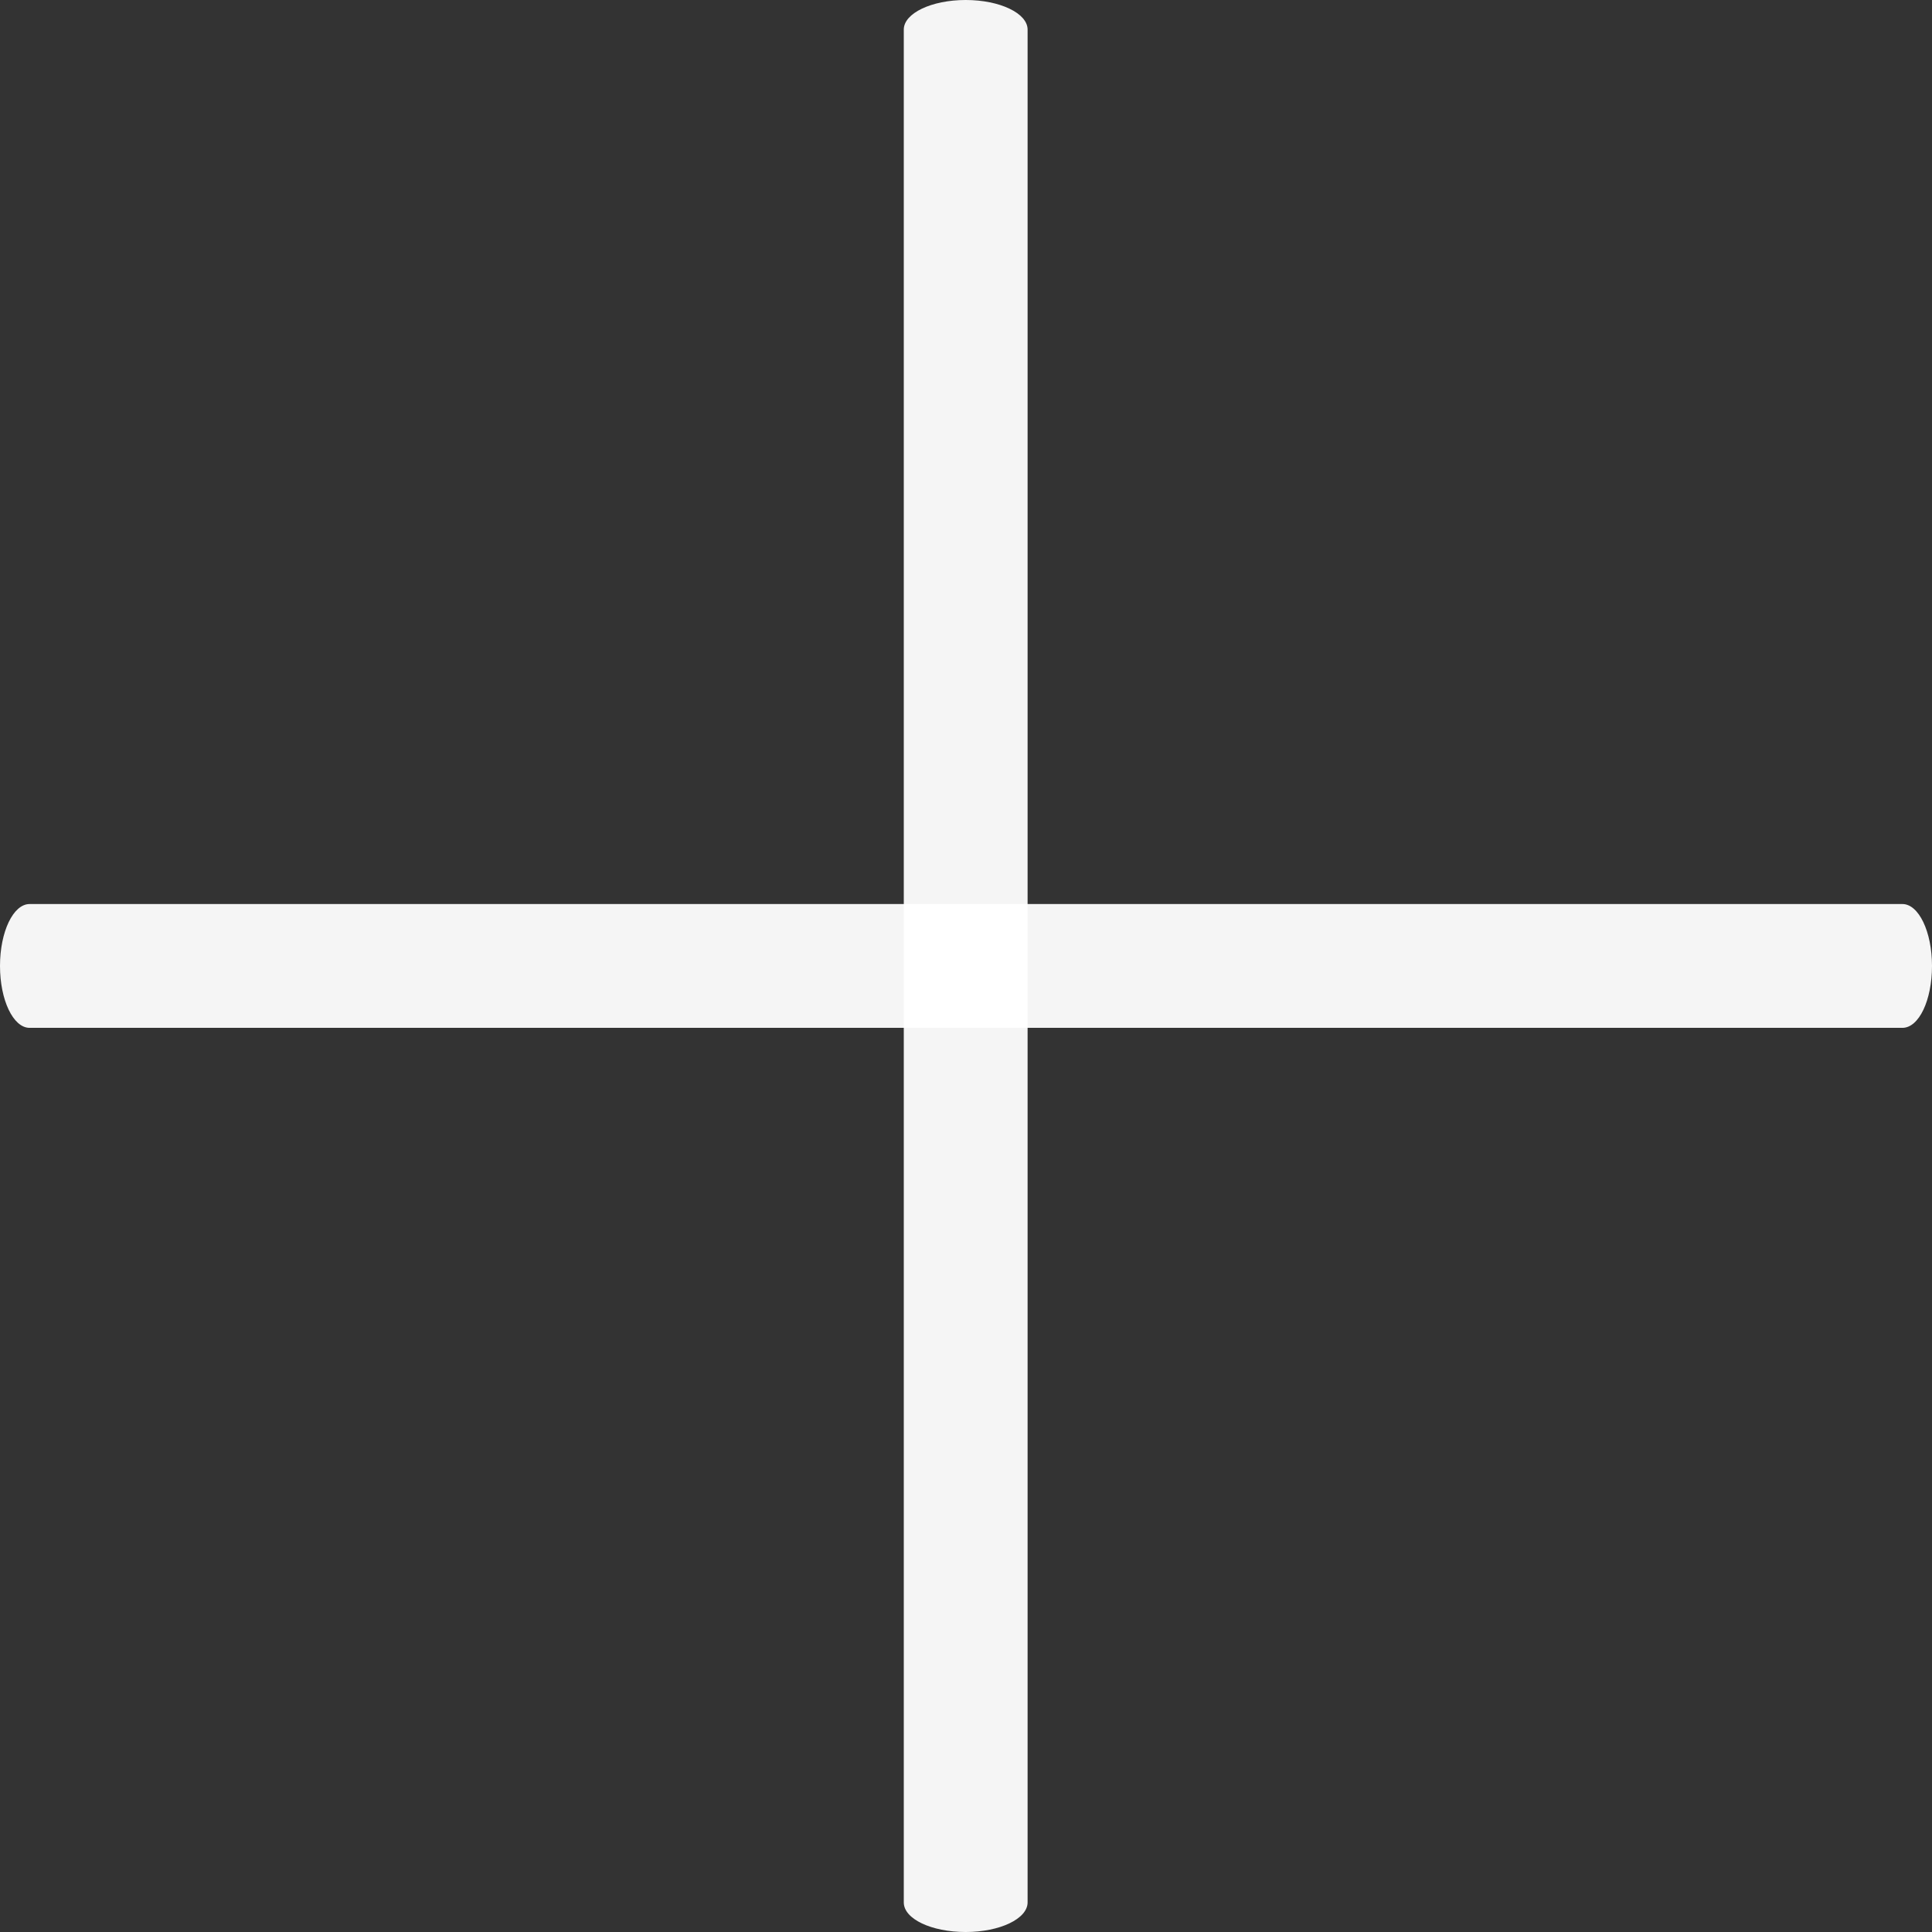 <svg id="add" xmlns="http://www.w3.org/2000/svg" width="15.605" height="15.605" viewBox="0 0 15.605 15.605">
  <rect x="0" y="0" width="15.605" height="15.605" fill="#333333" stroke="none"/>
  <path id="Path_86" data-name="Path 86" d="M15.366,16.817H.239c-.132,0-.239-.224-.239-.5s.107-.5.239-.5H15.366c.132,0,.239.224.239.5S15.5,16.817,15.366,16.817Z" transform="translate(0 -8.515)" fill="rgba(255,255,255,0.95)"/>
  <path id="Path_349" data-name="Path 349" d="M15.366,1H.239C.107,1,0,.776,0,.5S.107,0,.239,0H15.366c.132,0,.239.224.239.5S15.5,1,15.366,1Z" transform="translate(8.3 0) rotate(90)" fill="rgba(255,255,255,0.95)"/>
</svg>
